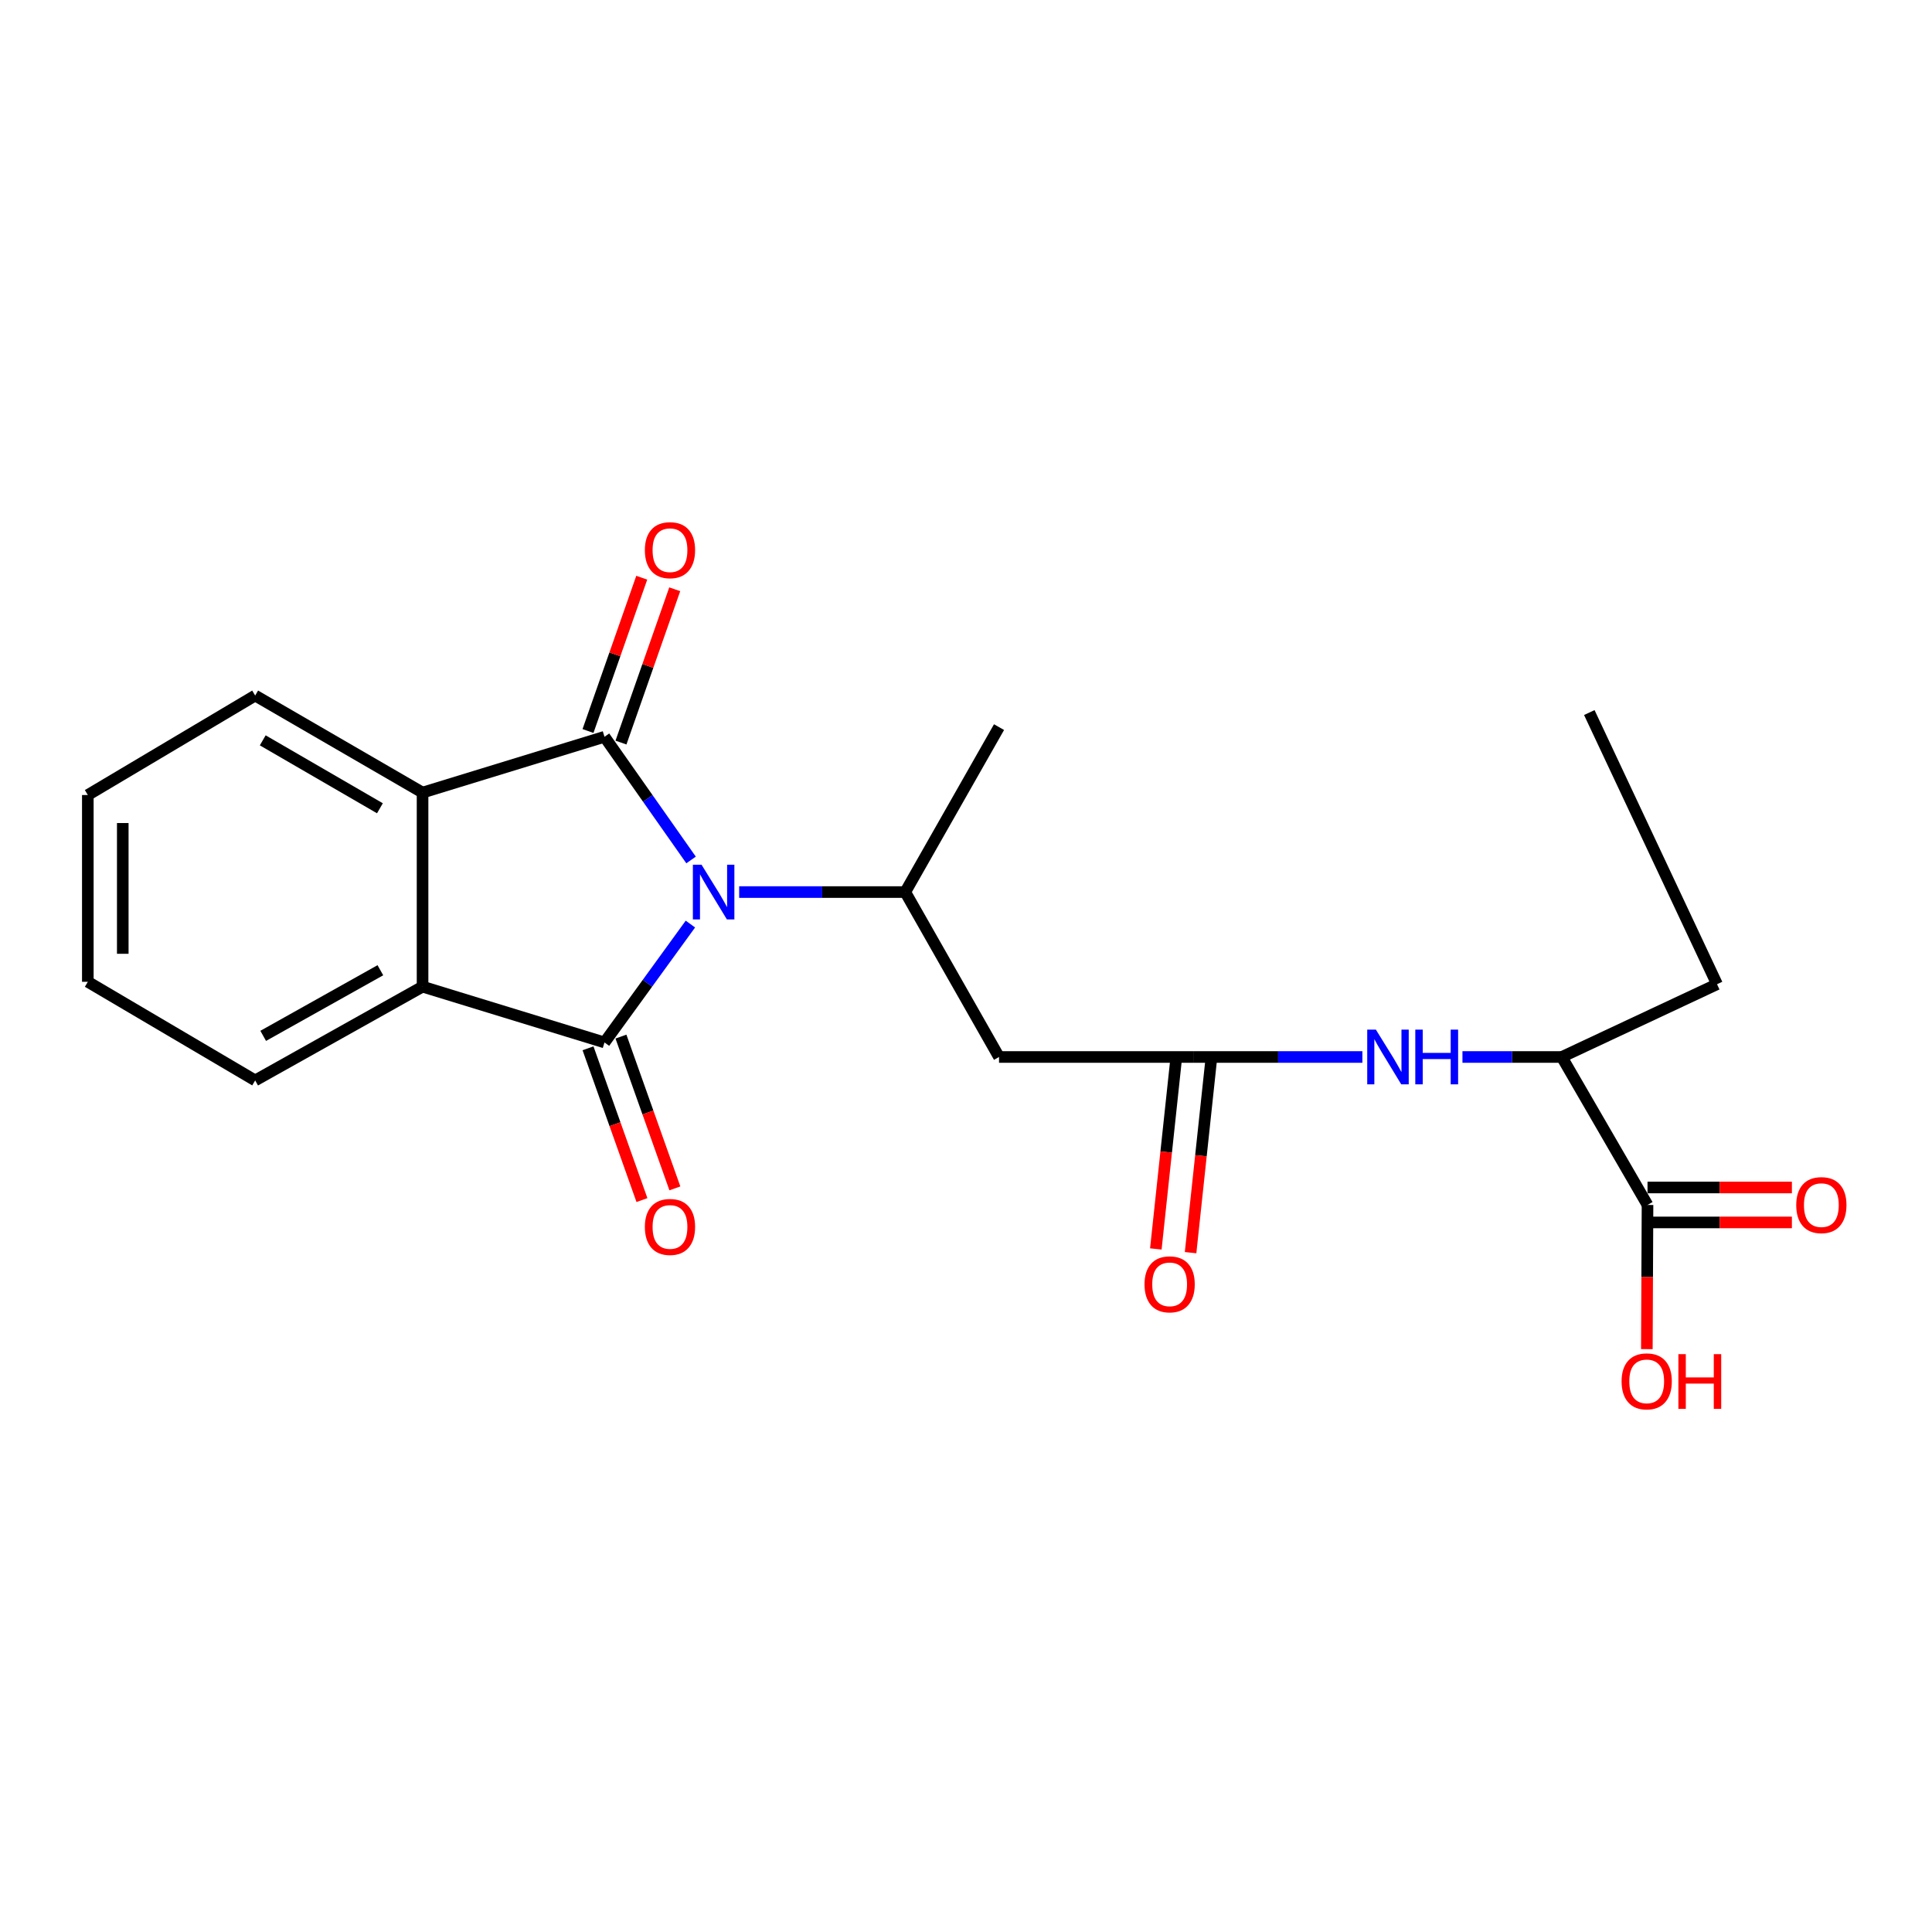 <?xml version='1.0' encoding='iso-8859-1'?>
<svg version='1.1' baseProfile='full'
              xmlns='http://www.w3.org/2000/svg'
                      xmlns:rdkit='http://www.rdkit.org/xml'
                      xmlns:xlink='http://www.w3.org/1999/xlink'
                  xml:space='preserve'
width='1000px' height='1000px' viewBox='0 0 1000 1000'>
<!-- END OF HEADER -->
<rect style='opacity:1.0;fill:#FFFFFF;stroke:none' width='1000' height='1000' x='0' y='0'> </rect>
<path class='bond-0' d='M 357.694,445.115 L 335.288,413.239' style='fill:none;fill-rule:evenodd;stroke:#0000FF;stroke-width:6px;stroke-linecap:butt;stroke-linejoin:miter;stroke-opacity:1' />
<path class='bond-0' d='M 335.288,413.239 L 312.882,381.362' style='fill:none;fill-rule:evenodd;stroke:#000000;stroke-width:6px;stroke-linecap:butt;stroke-linejoin:miter;stroke-opacity:1' />
<path class='bond-1' d='M 357.351,478.295 L 335.117,508.931' style='fill:none;fill-rule:evenodd;stroke:#0000FF;stroke-width:6px;stroke-linecap:butt;stroke-linejoin:miter;stroke-opacity:1' />
<path class='bond-1' d='M 335.117,508.931 L 312.882,539.567' style='fill:none;fill-rule:evenodd;stroke:#000000;stroke-width:6px;stroke-linecap:butt;stroke-linejoin:miter;stroke-opacity:1' />
<path class='bond-4' d='M 382.592,461.731 L 425.574,461.731' style='fill:none;fill-rule:evenodd;stroke:#0000FF;stroke-width:6px;stroke-linecap:butt;stroke-linejoin:miter;stroke-opacity:1' />
<path class='bond-4' d='M 425.574,461.731 L 468.555,461.731' style='fill:none;fill-rule:evenodd;stroke:#000000;stroke-width:6px;stroke-linecap:butt;stroke-linejoin:miter;stroke-opacity:1' />
<path class='bond-2' d='M 312.882,381.362 L 218.715,410.245' style='fill:none;fill-rule:evenodd;stroke:#000000;stroke-width:6px;stroke-linecap:butt;stroke-linejoin:miter;stroke-opacity:1' />
<path class='bond-10' d='M 321.418,384.355 L 335.33,344.681' style='fill:none;fill-rule:evenodd;stroke:#000000;stroke-width:6px;stroke-linecap:butt;stroke-linejoin:miter;stroke-opacity:1' />
<path class='bond-10' d='M 335.33,344.681 L 349.242,305.006' style='fill:none;fill-rule:evenodd;stroke:#FF0000;stroke-width:6px;stroke-linecap:butt;stroke-linejoin:miter;stroke-opacity:1' />
<path class='bond-10' d='M 304.347,378.369 L 318.259,338.695' style='fill:none;fill-rule:evenodd;stroke:#000000;stroke-width:6px;stroke-linecap:butt;stroke-linejoin:miter;stroke-opacity:1' />
<path class='bond-10' d='M 318.259,338.695 L 332.171,299.02' style='fill:none;fill-rule:evenodd;stroke:#FF0000;stroke-width:6px;stroke-linecap:butt;stroke-linejoin:miter;stroke-opacity:1' />
<path class='bond-3' d='M 312.882,539.567 L 218.715,510.694' style='fill:none;fill-rule:evenodd;stroke:#000000;stroke-width:6px;stroke-linecap:butt;stroke-linejoin:miter;stroke-opacity:1' />
<path class='bond-9' d='M 304.359,542.595 L 318.315,581.877' style='fill:none;fill-rule:evenodd;stroke:#000000;stroke-width:6px;stroke-linecap:butt;stroke-linejoin:miter;stroke-opacity:1' />
<path class='bond-9' d='M 318.315,581.877 L 332.271,621.158' style='fill:none;fill-rule:evenodd;stroke:#FF0000;stroke-width:6px;stroke-linecap:butt;stroke-linejoin:miter;stroke-opacity:1' />
<path class='bond-9' d='M 321.405,536.539 L 335.361,575.821' style='fill:none;fill-rule:evenodd;stroke:#000000;stroke-width:6px;stroke-linecap:butt;stroke-linejoin:miter;stroke-opacity:1' />
<path class='bond-9' d='M 335.361,575.821 L 349.317,615.102' style='fill:none;fill-rule:evenodd;stroke:#FF0000;stroke-width:6px;stroke-linecap:butt;stroke-linejoin:miter;stroke-opacity:1' />
<path class='bond-16' d='M 218.715,410.245 L 132.075,360.016' style='fill:none;fill-rule:evenodd;stroke:#000000;stroke-width:6px;stroke-linecap:butt;stroke-linejoin:miter;stroke-opacity:1' />
<path class='bond-16' d='M 196.646,418.361 L 135.998,383.2' style='fill:none;fill-rule:evenodd;stroke:#000000;stroke-width:6px;stroke-linecap:butt;stroke-linejoin:miter;stroke-opacity:1' />
<path class='bond-22' d='M 218.715,410.245 L 218.715,510.694' style='fill:none;fill-rule:evenodd;stroke:#000000;stroke-width:6px;stroke-linecap:butt;stroke-linejoin:miter;stroke-opacity:1' />
<path class='bond-15' d='M 218.715,510.694 L 132.075,559.225' style='fill:none;fill-rule:evenodd;stroke:#000000;stroke-width:6px;stroke-linecap:butt;stroke-linejoin:miter;stroke-opacity:1' />
<path class='bond-15' d='M 196.878,502.191 L 136.23,536.163' style='fill:none;fill-rule:evenodd;stroke:#000000;stroke-width:6px;stroke-linecap:butt;stroke-linejoin:miter;stroke-opacity:1' />
<path class='bond-5' d='M 468.555,461.731 L 517.096,547.095' style='fill:none;fill-rule:evenodd;stroke:#000000;stroke-width:6px;stroke-linecap:butt;stroke-linejoin:miter;stroke-opacity:1' />
<path class='bond-17' d='M 468.555,461.731 L 517.096,376.357' style='fill:none;fill-rule:evenodd;stroke:#000000;stroke-width:6px;stroke-linecap:butt;stroke-linejoin:miter;stroke-opacity:1' />
<path class='bond-6' d='M 517.096,547.095 L 617.967,547.095' style='fill:none;fill-rule:evenodd;stroke:#000000;stroke-width:6px;stroke-linecap:butt;stroke-linejoin:miter;stroke-opacity:1' />
<path class='bond-7' d='M 617.967,547.095 L 661.566,547.095' style='fill:none;fill-rule:evenodd;stroke:#000000;stroke-width:6px;stroke-linecap:butt;stroke-linejoin:miter;stroke-opacity:1' />
<path class='bond-7' d='M 661.566,547.095 L 705.164,547.095' style='fill:none;fill-rule:evenodd;stroke:#0000FF;stroke-width:6px;stroke-linecap:butt;stroke-linejoin:miter;stroke-opacity:1' />
<path class='bond-12' d='M 608.973,546.134 L 603.615,596.293' style='fill:none;fill-rule:evenodd;stroke:#000000;stroke-width:6px;stroke-linecap:butt;stroke-linejoin:miter;stroke-opacity:1' />
<path class='bond-12' d='M 603.615,596.293 L 598.256,646.451' style='fill:none;fill-rule:evenodd;stroke:#FF0000;stroke-width:6px;stroke-linecap:butt;stroke-linejoin:miter;stroke-opacity:1' />
<path class='bond-12' d='M 626.961,548.056 L 621.602,598.214' style='fill:none;fill-rule:evenodd;stroke:#000000;stroke-width:6px;stroke-linecap:butt;stroke-linejoin:miter;stroke-opacity:1' />
<path class='bond-12' d='M 621.602,598.214 L 616.244,648.373' style='fill:none;fill-rule:evenodd;stroke:#FF0000;stroke-width:6px;stroke-linecap:butt;stroke-linejoin:miter;stroke-opacity:1' />
<path class='bond-11' d='M 756.965,547.095 L 782.674,547.095' style='fill:none;fill-rule:evenodd;stroke:#0000FF;stroke-width:6px;stroke-linecap:butt;stroke-linejoin:miter;stroke-opacity:1' />
<path class='bond-11' d='M 782.674,547.095 L 808.382,547.095' style='fill:none;fill-rule:evenodd;stroke:#000000;stroke-width:6px;stroke-linecap:butt;stroke-linejoin:miter;stroke-opacity:1' />
<path class='bond-8' d='M 852.753,623.685 L 808.382,547.095' style='fill:none;fill-rule:evenodd;stroke:#000000;stroke-width:6px;stroke-linecap:butt;stroke-linejoin:miter;stroke-opacity:1' />
<path class='bond-13' d='M 852.753,632.73 L 890.116,632.73' style='fill:none;fill-rule:evenodd;stroke:#000000;stroke-width:6px;stroke-linecap:butt;stroke-linejoin:miter;stroke-opacity:1' />
<path class='bond-13' d='M 890.116,632.73 L 927.48,632.73' style='fill:none;fill-rule:evenodd;stroke:#FF0000;stroke-width:6px;stroke-linecap:butt;stroke-linejoin:miter;stroke-opacity:1' />
<path class='bond-13' d='M 852.753,614.64 L 890.116,614.64' style='fill:none;fill-rule:evenodd;stroke:#000000;stroke-width:6px;stroke-linecap:butt;stroke-linejoin:miter;stroke-opacity:1' />
<path class='bond-13' d='M 890.116,614.64 L 927.48,614.64' style='fill:none;fill-rule:evenodd;stroke:#FF0000;stroke-width:6px;stroke-linecap:butt;stroke-linejoin:miter;stroke-opacity:1' />
<path class='bond-14' d='M 852.753,623.685 L 852.58,660.996' style='fill:none;fill-rule:evenodd;stroke:#000000;stroke-width:6px;stroke-linecap:butt;stroke-linejoin:miter;stroke-opacity:1' />
<path class='bond-14' d='M 852.58,660.996 L 852.407,698.307' style='fill:none;fill-rule:evenodd;stroke:#FF0000;stroke-width:6px;stroke-linecap:butt;stroke-linejoin:miter;stroke-opacity:1' />
<path class='bond-18' d='M 808.382,547.095 L 888.731,509.428' style='fill:none;fill-rule:evenodd;stroke:#000000;stroke-width:6px;stroke-linecap:butt;stroke-linejoin:miter;stroke-opacity:1' />
<path class='bond-20' d='M 132.075,559.225 L 45.455,508.182' style='fill:none;fill-rule:evenodd;stroke:#000000;stroke-width:6px;stroke-linecap:butt;stroke-linejoin:miter;stroke-opacity:1' />
<path class='bond-19' d='M 132.075,360.016 L 45.455,411.502' style='fill:none;fill-rule:evenodd;stroke:#000000;stroke-width:6px;stroke-linecap:butt;stroke-linejoin:miter;stroke-opacity:1' />
<path class='bond-21' d='M 888.731,509.428 L 822.623,368.82' style='fill:none;fill-rule:evenodd;stroke:#000000;stroke-width:6px;stroke-linecap:butt;stroke-linejoin:miter;stroke-opacity:1' />
<path class='bond-23' d='M 45.455,411.502 L 45.455,508.182' style='fill:none;fill-rule:evenodd;stroke:#000000;stroke-width:6px;stroke-linecap:butt;stroke-linejoin:miter;stroke-opacity:1' />
<path class='bond-23' d='M 63.544,426.004 L 63.544,493.68' style='fill:none;fill-rule:evenodd;stroke:#000000;stroke-width:6px;stroke-linecap:butt;stroke-linejoin:miter;stroke-opacity:1' />
<path  class='atom-0' d='M 363.113 447.571
L 372.393 462.571
Q 373.313 464.051, 374.793 466.731
Q 376.273 469.411, 376.353 469.571
L 376.353 447.571
L 380.113 447.571
L 380.113 475.891
L 376.233 475.891
L 366.273 459.491
Q 365.113 457.571, 363.873 455.371
Q 362.673 453.171, 362.313 452.491
L 362.313 475.891
L 358.633 475.891
L 358.633 447.571
L 363.113 447.571
' fill='#0000FF'/>
<path  class='atom-8' d='M 712.156 532.935
L 721.436 547.935
Q 722.356 549.415, 723.836 552.095
Q 725.316 554.775, 725.396 554.935
L 725.396 532.935
L 729.156 532.935
L 729.156 561.255
L 725.276 561.255
L 715.316 544.855
Q 714.156 542.935, 712.916 540.735
Q 711.716 538.535, 711.356 537.855
L 711.356 561.255
L 707.676 561.255
L 707.676 532.935
L 712.156 532.935
' fill='#0000FF'/>
<path  class='atom-8' d='M 732.556 532.935
L 736.396 532.935
L 736.396 544.975
L 750.876 544.975
L 750.876 532.935
L 754.716 532.935
L 754.716 561.255
L 750.876 561.255
L 750.876 548.175
L 736.396 548.175
L 736.396 561.255
L 732.556 561.255
L 732.556 532.935
' fill='#0000FF'/>
<path  class='atom-10' d='M 333.781 635.061
Q 333.781 628.261, 337.141 624.461
Q 340.501 620.661, 346.781 620.661
Q 353.061 620.661, 356.421 624.461
Q 359.781 628.261, 359.781 635.061
Q 359.781 641.941, 356.381 645.861
Q 352.981 649.741, 346.781 649.741
Q 340.541 649.741, 337.141 645.861
Q 333.781 641.981, 333.781 635.061
M 346.781 646.541
Q 351.101 646.541, 353.421 643.661
Q 355.781 640.741, 355.781 635.061
Q 355.781 629.501, 353.421 626.701
Q 351.101 623.861, 346.781 623.861
Q 342.461 623.861, 340.101 626.661
Q 337.781 629.461, 337.781 635.061
Q 337.781 640.781, 340.101 643.661
Q 342.461 646.541, 346.781 646.541
' fill='#FF0000'/>
<path  class='atom-11' d='M 333.781 284.772
Q 333.781 277.972, 337.141 274.172
Q 340.501 270.372, 346.781 270.372
Q 353.061 270.372, 356.421 274.172
Q 359.781 277.972, 359.781 284.772
Q 359.781 291.652, 356.381 295.572
Q 352.981 299.452, 346.781 299.452
Q 340.541 299.452, 337.141 295.572
Q 333.781 291.692, 333.781 284.772
M 346.781 296.252
Q 351.101 296.252, 353.421 293.372
Q 355.781 290.452, 355.781 284.772
Q 355.781 279.212, 353.421 276.412
Q 351.101 273.572, 346.781 273.572
Q 342.461 273.572, 340.101 276.372
Q 337.781 279.172, 337.781 284.772
Q 337.781 290.492, 340.101 293.372
Q 342.461 296.252, 346.781 296.252
' fill='#FF0000'/>
<path  class='atom-13' d='M 592.405 664.769
Q 592.405 657.969, 595.765 654.169
Q 599.125 650.369, 605.405 650.369
Q 611.685 650.369, 615.045 654.169
Q 618.405 657.969, 618.405 664.769
Q 618.405 671.649, 615.005 675.569
Q 611.605 679.449, 605.405 679.449
Q 599.165 679.449, 595.765 675.569
Q 592.405 671.689, 592.405 664.769
M 605.405 676.249
Q 609.725 676.249, 612.045 673.369
Q 614.405 670.449, 614.405 664.769
Q 614.405 659.209, 612.045 656.409
Q 609.725 653.569, 605.405 653.569
Q 601.085 653.569, 598.725 656.369
Q 596.405 659.169, 596.405 664.769
Q 596.405 670.489, 598.725 673.369
Q 601.085 676.249, 605.405 676.249
' fill='#FF0000'/>
<path  class='atom-14' d='M 929.729 623.765
Q 929.729 616.965, 933.089 613.165
Q 936.449 609.365, 942.729 609.365
Q 949.009 609.365, 952.369 613.165
Q 955.729 616.965, 955.729 623.765
Q 955.729 630.645, 952.329 634.565
Q 948.929 638.445, 942.729 638.445
Q 936.489 638.445, 933.089 634.565
Q 929.729 630.685, 929.729 623.765
M 942.729 635.245
Q 947.049 635.245, 949.369 632.365
Q 951.729 629.445, 951.729 623.765
Q 951.729 618.205, 949.369 615.405
Q 947.049 612.565, 942.729 612.565
Q 938.409 612.565, 936.049 615.365
Q 933.729 618.165, 933.729 623.765
Q 933.729 629.485, 936.049 632.365
Q 938.409 635.245, 942.729 635.245
' fill='#FF0000'/>
<path  class='atom-15' d='M 839.33 714.988
Q 839.33 708.188, 842.69 704.388
Q 846.05 700.588, 852.33 700.588
Q 858.61 700.588, 861.97 704.388
Q 865.33 708.188, 865.33 714.988
Q 865.33 721.868, 861.93 725.788
Q 858.53 729.668, 852.33 729.668
Q 846.09 729.668, 842.69 725.788
Q 839.33 721.908, 839.33 714.988
M 852.33 726.468
Q 856.65 726.468, 858.97 723.588
Q 861.33 720.668, 861.33 714.988
Q 861.33 709.428, 858.97 706.628
Q 856.65 703.788, 852.33 703.788
Q 848.01 703.788, 845.65 706.588
Q 843.33 709.388, 843.33 714.988
Q 843.33 720.708, 845.65 723.588
Q 848.01 726.468, 852.33 726.468
' fill='#FF0000'/>
<path  class='atom-15' d='M 868.73 700.908
L 872.57 700.908
L 872.57 712.948
L 887.05 712.948
L 887.05 700.908
L 890.89 700.908
L 890.89 729.228
L 887.05 729.228
L 887.05 716.148
L 872.57 716.148
L 872.57 729.228
L 868.73 729.228
L 868.73 700.908
' fill='#FF0000'/>
</svg>
